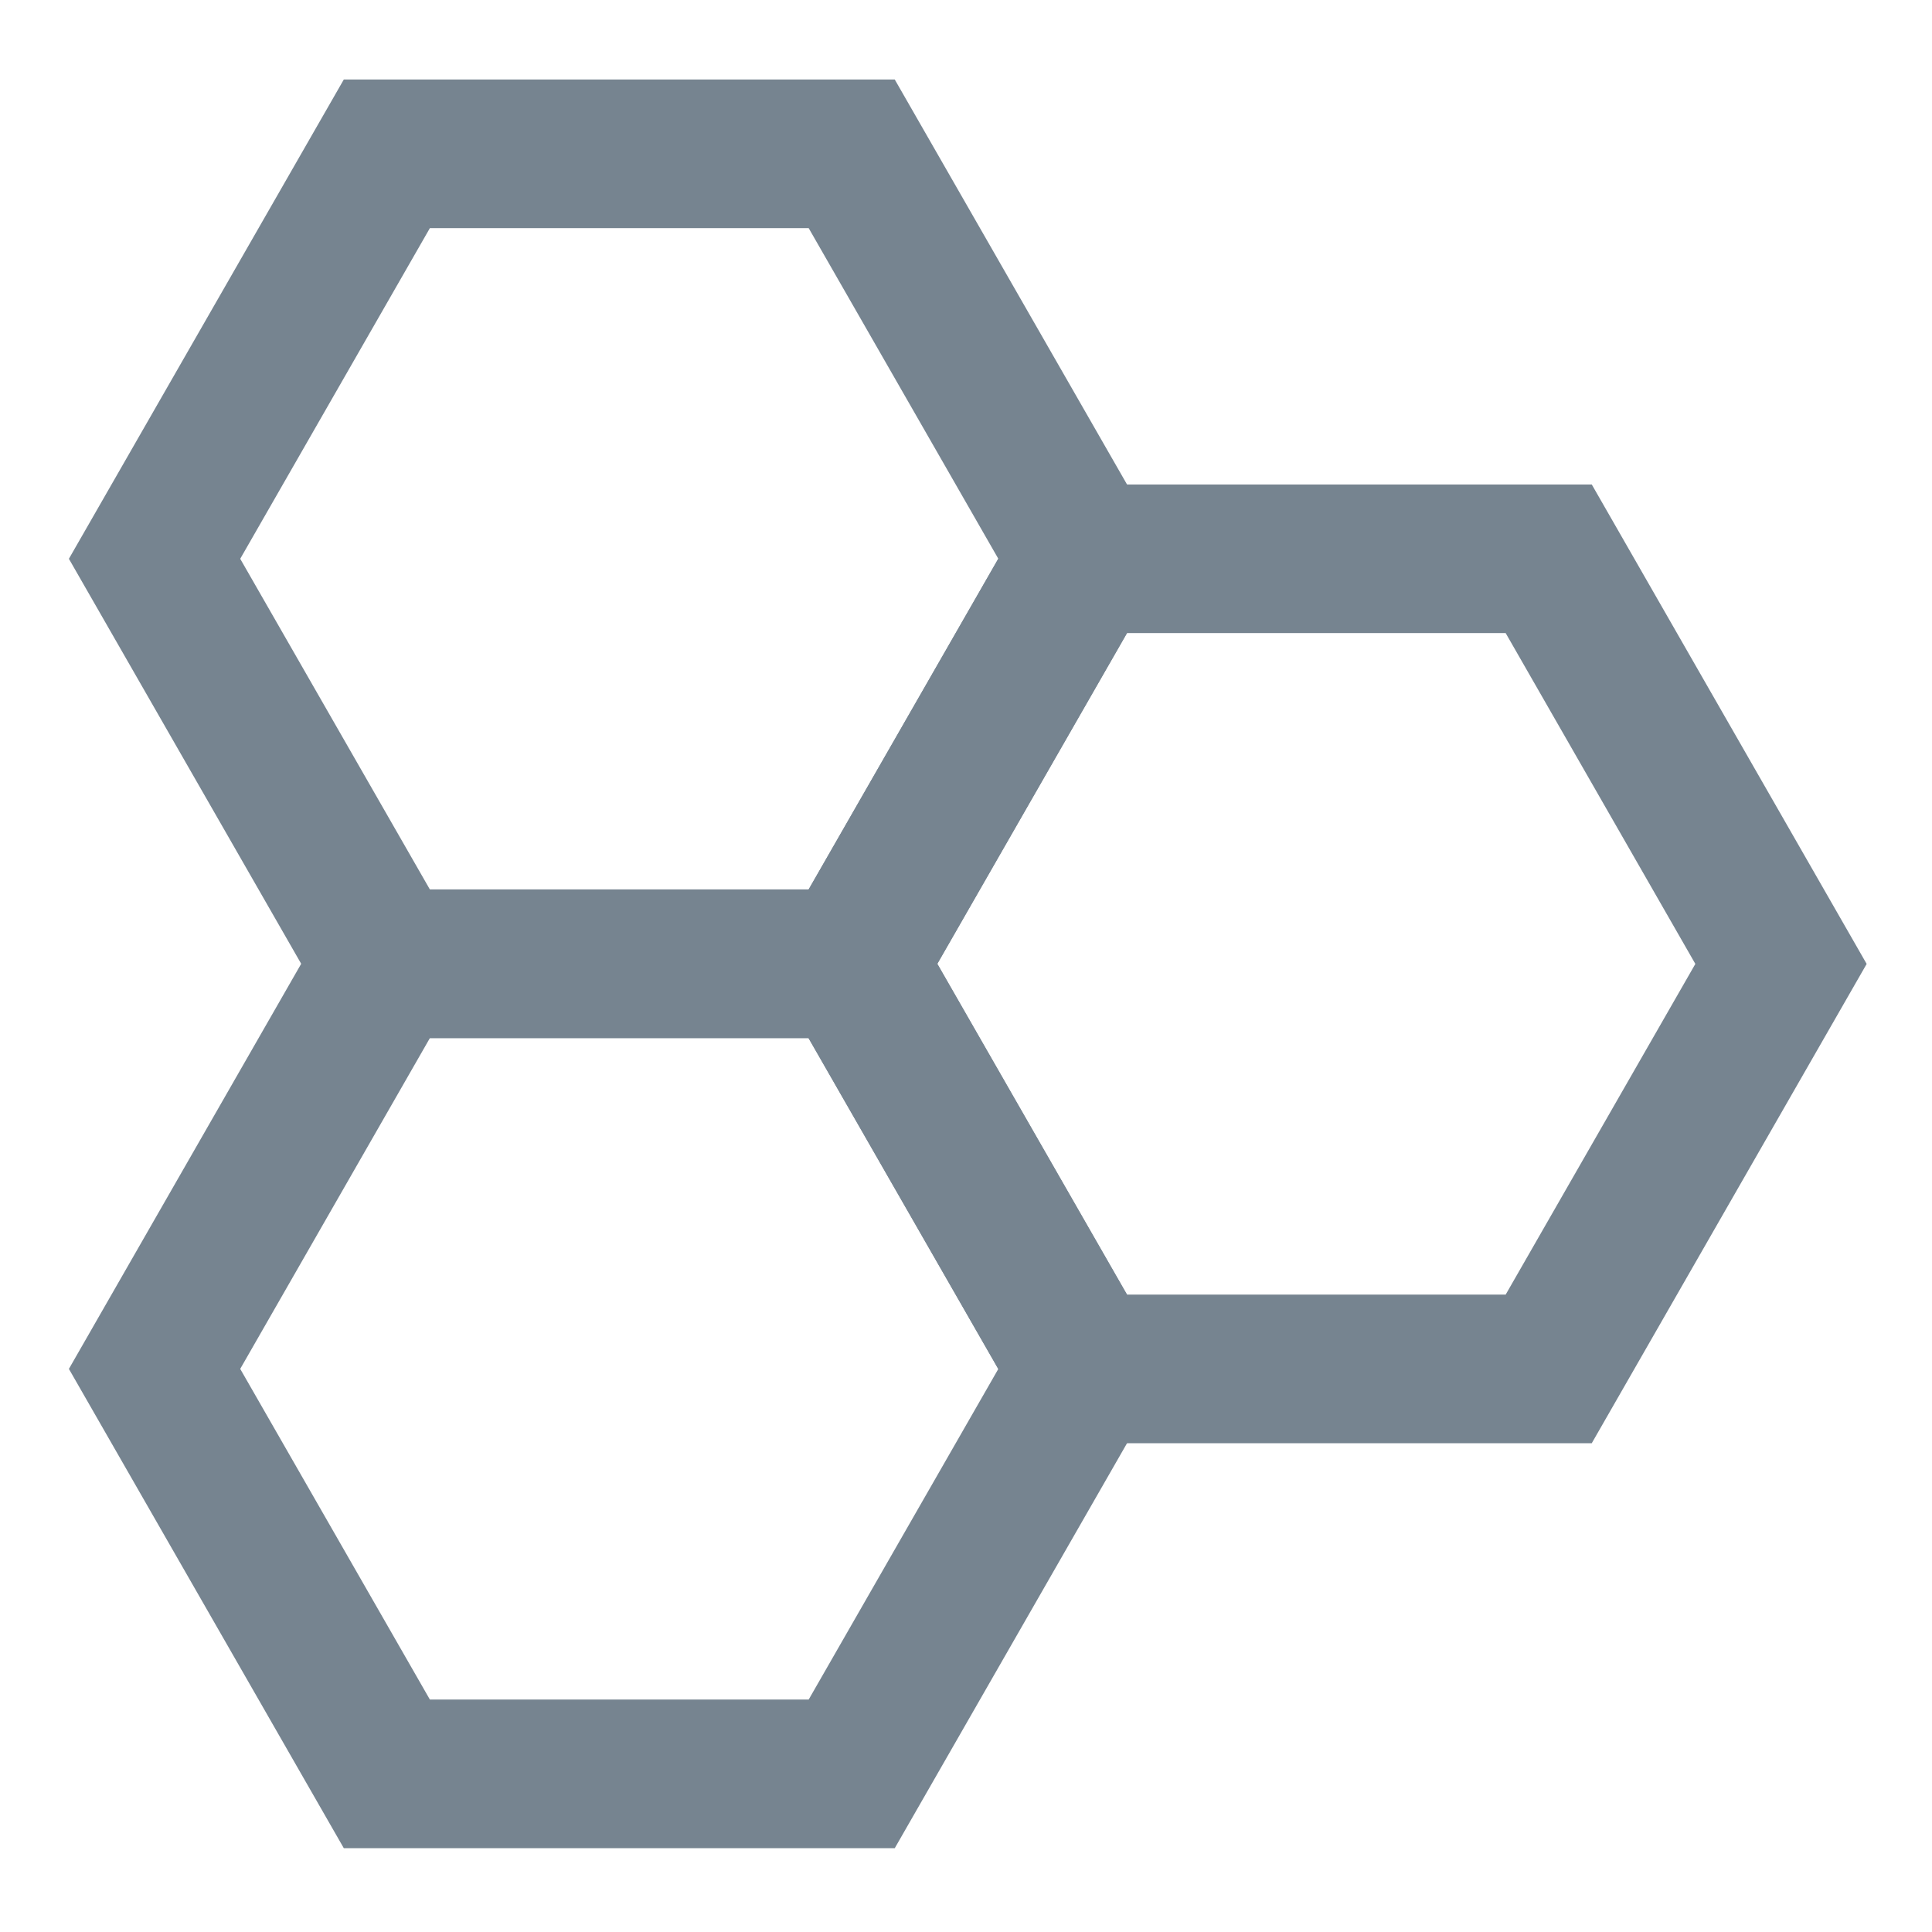 <svg width="13" height="13" viewBox="0 0 13 13" fill="none" xmlns="http://www.w3.org/2000/svg">
<path fill-rule="evenodd" clip-rule="evenodd" d="M5.731 1.035H2.603L1.04 3.76L2.603 6.485H5.731L7.294 3.76L5.731 1.035Z" stroke="#768490"/>
<path fill-rule="evenodd" clip-rule="evenodd" d="M5.731 6.485H2.603L1.04 9.211L2.603 11.936H5.731L7.294 9.211L5.731 6.485Z" stroke="#768490"/>
<path fill-rule="evenodd" clip-rule="evenodd" d="M10.421 3.76H7.293L5.73 6.486L7.293 9.211H10.421L11.984 6.486L10.421 3.76Z" stroke="#768490"/>
</svg>
